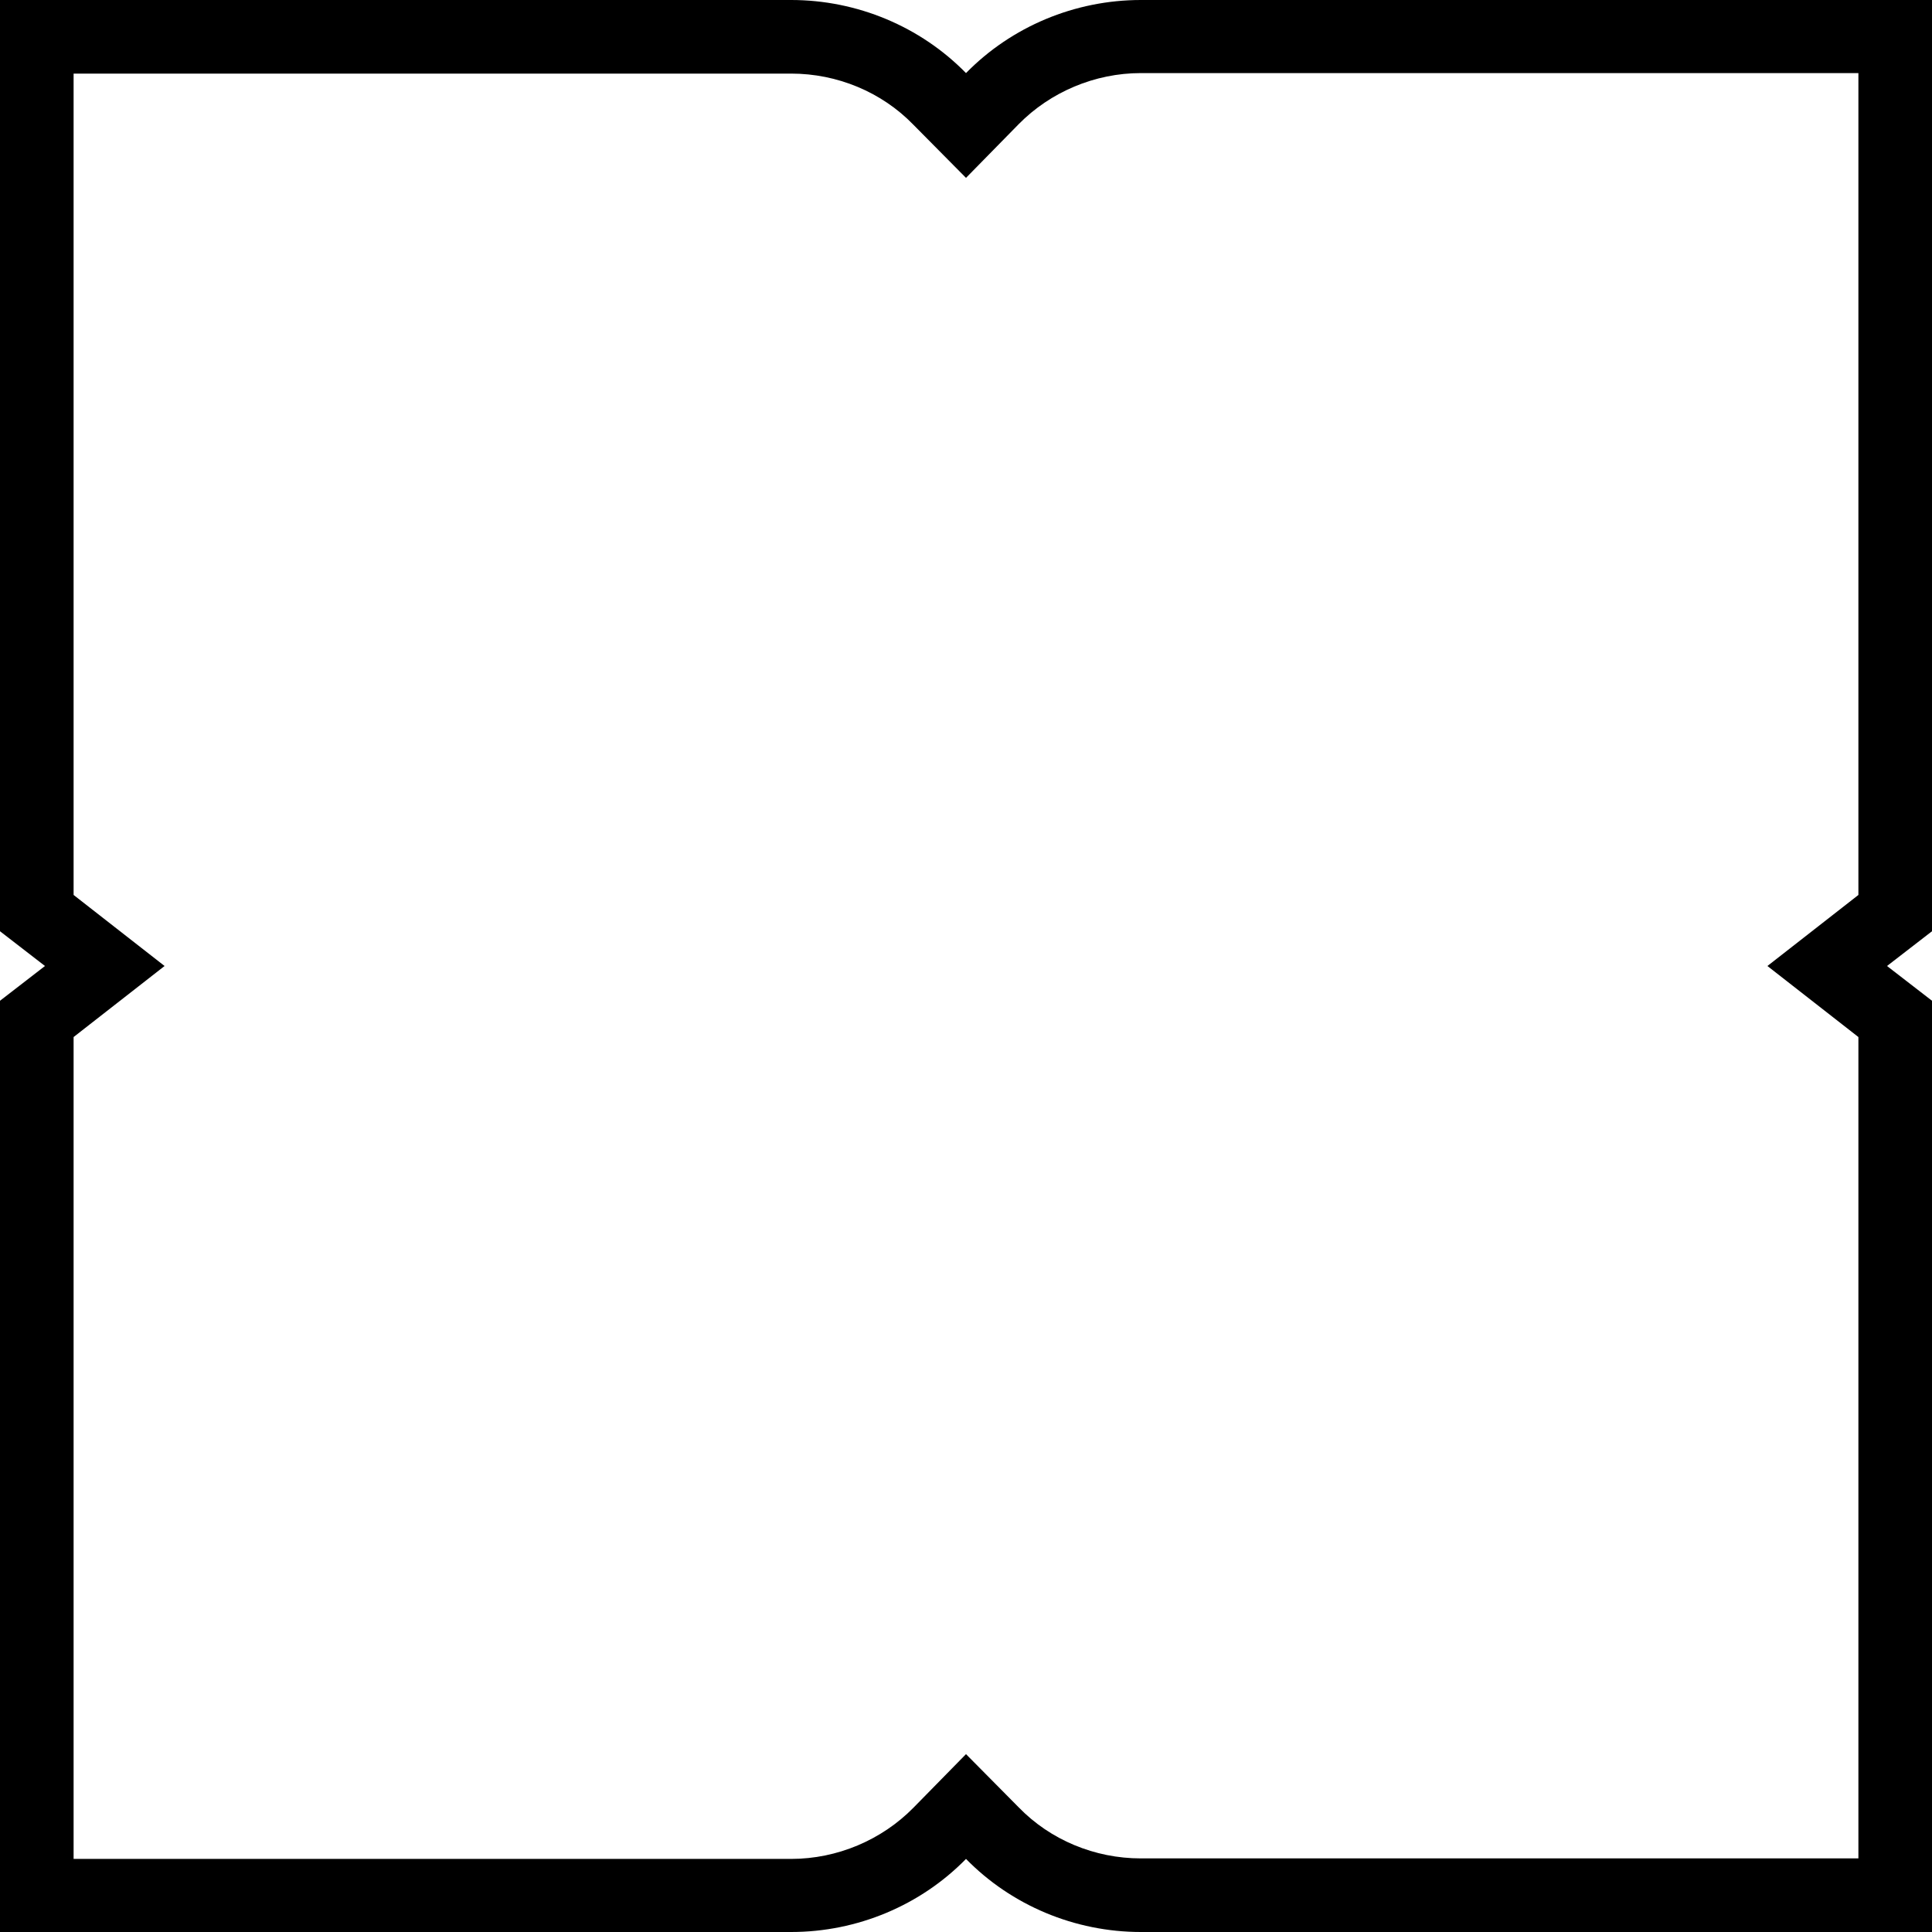 <?xml version="1.0" encoding="utf-8"?>
<!-- Generator: Adobe Illustrator 19.0.0, SVG Export Plug-In . SVG Version: 6.00 Build 0)  -->
<svg version="1.1" id="Layer_1" xmlns="http://www.w3.org/2000/svg" xmlns:xlink="http://www.w3.org/1999/xlink" x="0px" y="0px"
	 viewBox="0 0 378 378" style="enable-background:new 0 0 378 378;" xml:space="preserve">
<g>
	<path d="M363.6,14.4v160.7l-3.2,2.5L345.8,189l14.6,11.4l3.2,2.5v160.7H223.2c-9,0-17.7-3.6-23.9-10L189,343.2l-10.3,10.5
		c-6.2,6.3-14.9,10-23.9,10H14.4V202.9l3.2-2.5L32.2,189l-14.6-11.4l-3.2-2.5V14.4h140.4c9,0,17.7,3.6,23.9,10L189,34.8l10.3-10.5
		c6.2-6.3,14.9-10,23.9-10H363.6 M378,0H223.2c-12.9,0-25.3,5.2-34.2,14.3C180.1,5.2,167.7,0,154.8,0H0v182.2l8.8,6.8L0,195.8V378
		h154.8c12.9,0,25.3-5.2,34.2-14.3c8.9,9.1,21.3,14.3,34.2,14.3H378V195.8l-8.8-6.8l8.8-6.8V0L378,0z"/>
</g>
</svg>
